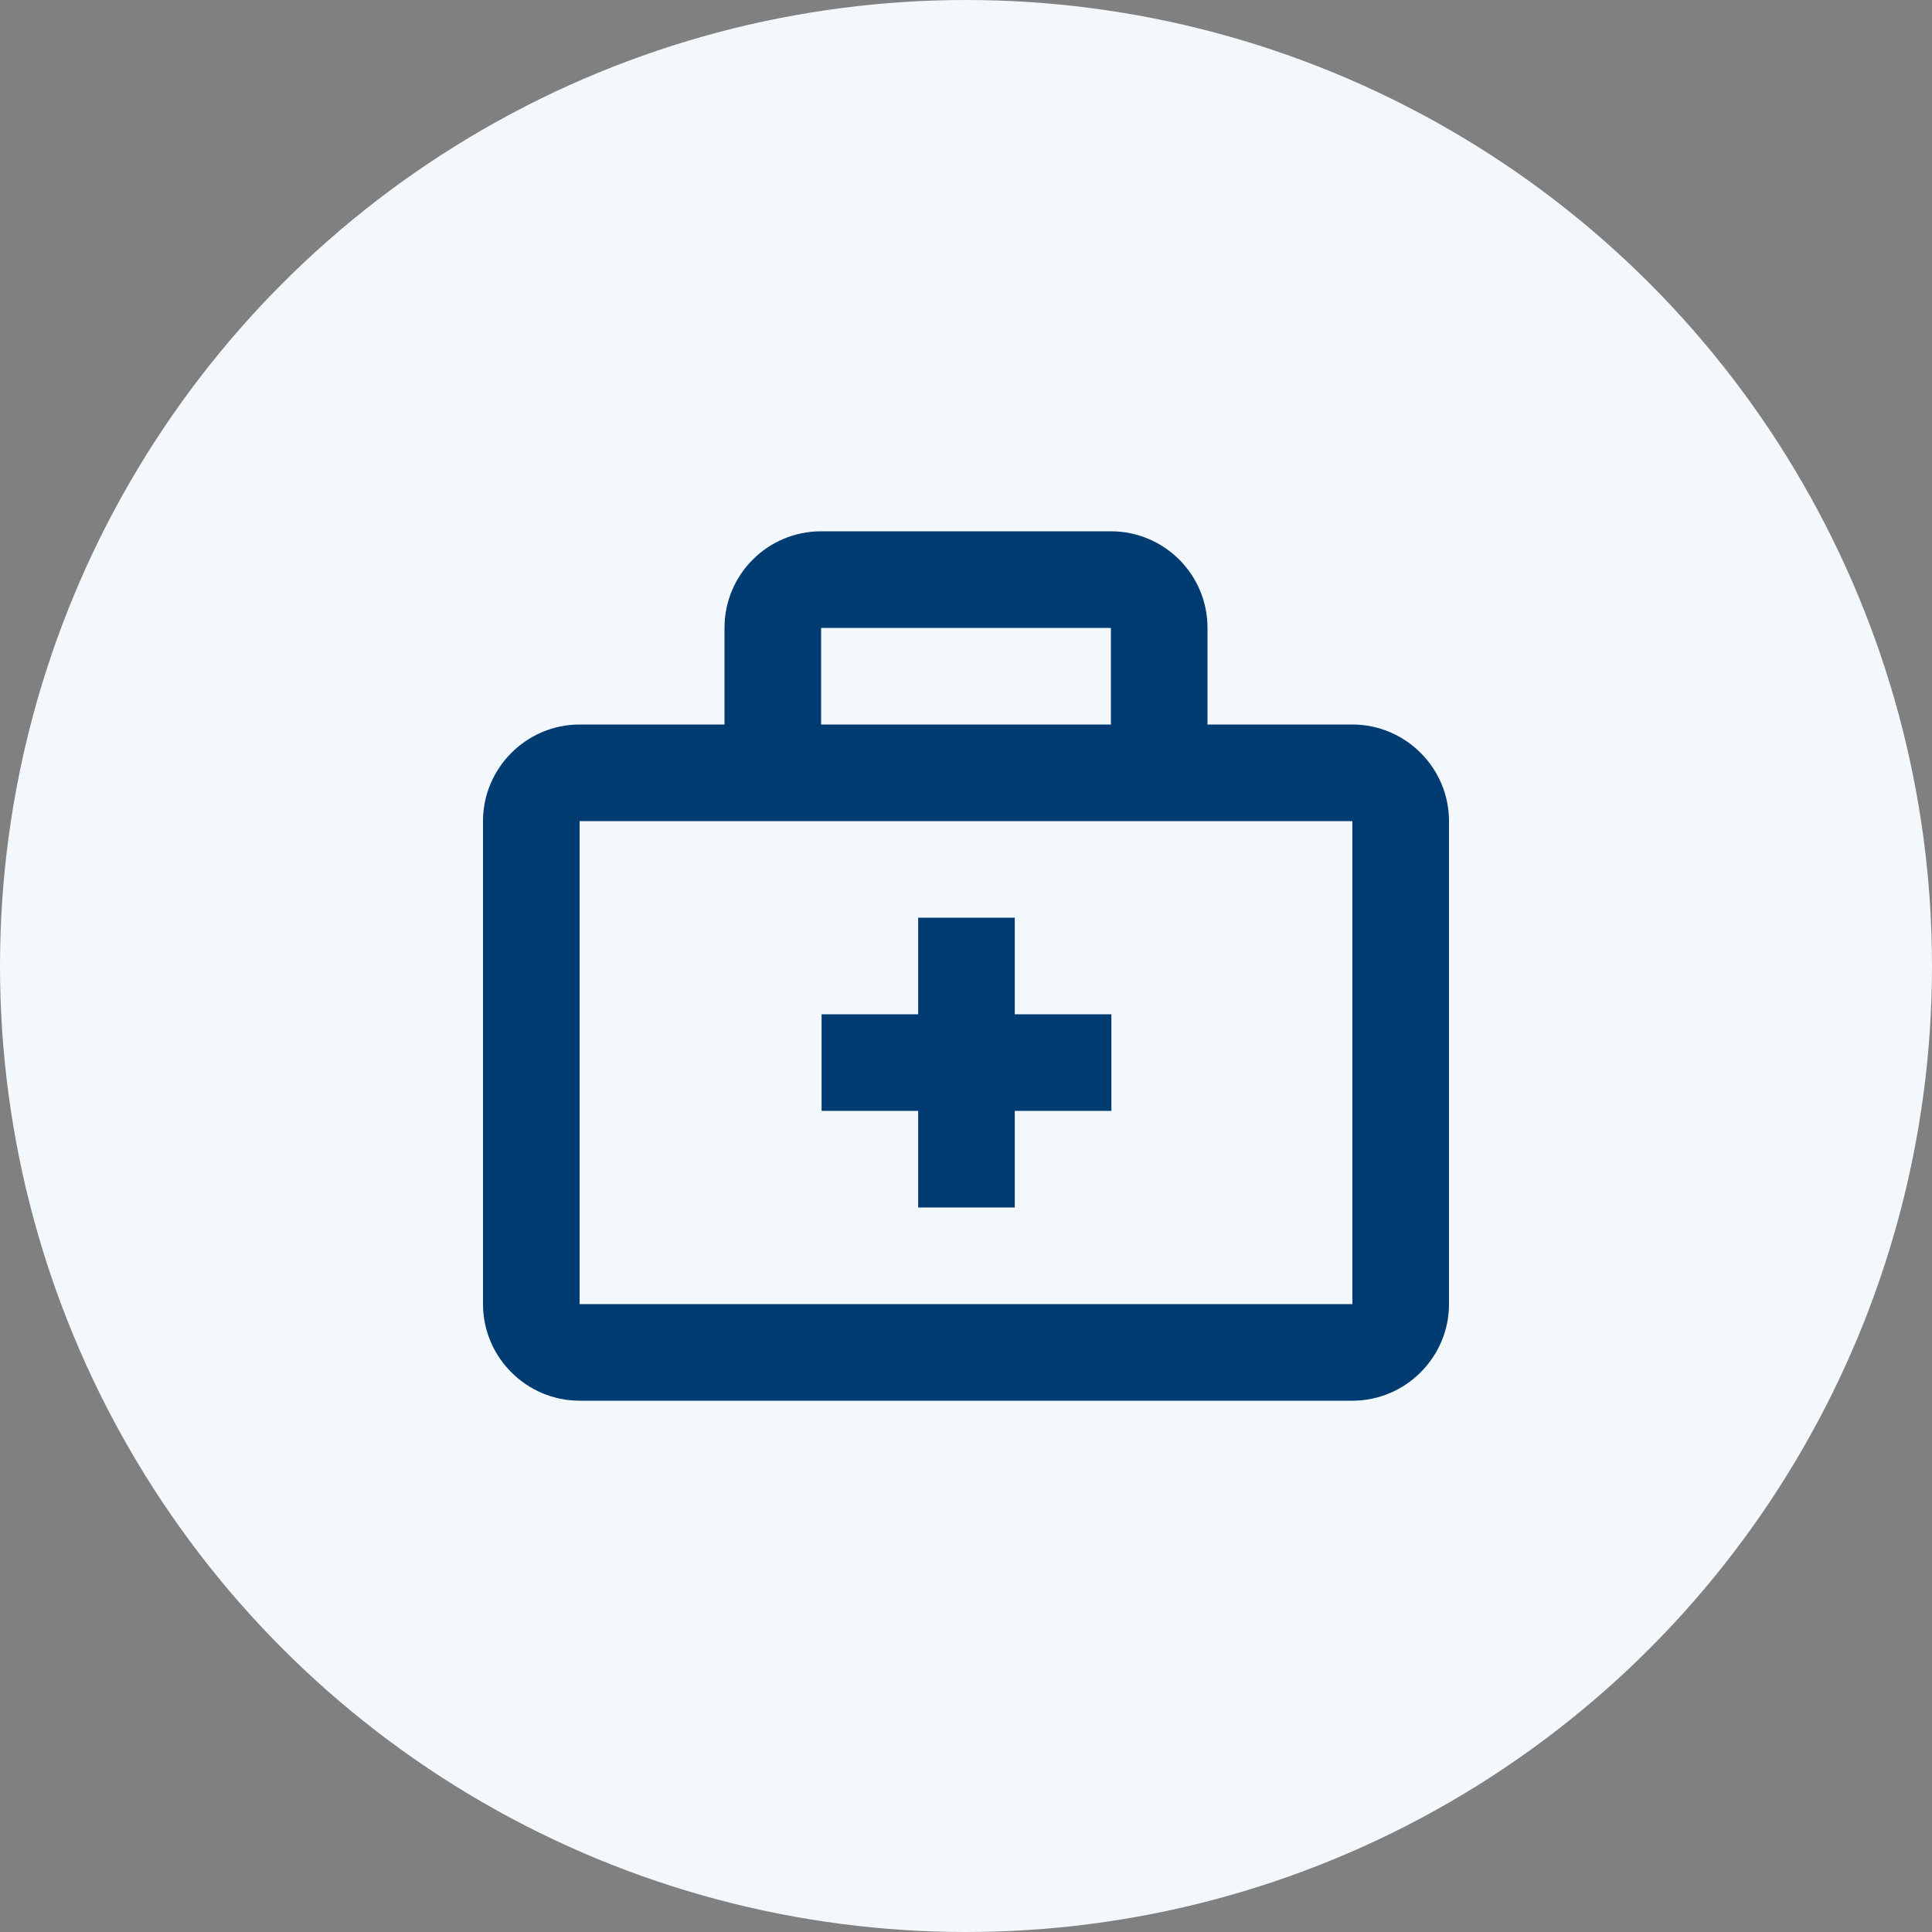 <svg width="40" height="40" viewBox="0 0 40 40" fill="none" xmlns="http://www.w3.org/2000/svg">
<rect x="0" y="0" width="40" height="40" fill="#808080" stroke="none"/>
<g clip-path="url(#clip0_19259_3129)">
<circle cx="20" cy="20" r="20" fill="#F2F8FB"/>
<path d="M28 15H25V13C25 11.89 24.1 11 23 11H17C15.9 11 15 11.89 15 13V15H12C10.9 15 10 15.9 10 17V27C10 28.1 10.9 29 12 29H28C29.1 29 30 28.1 30 27V17C30 15.9 29.1 15 28 15ZM17 13H23V15H17V13ZM28 27H12V17H28V27Z" fill="#003B71"/>
<path d="M23.01 21V23H21.01V25H19.01V23H17.01V21H19.01V19H21.01V21H23.01Z" fill="#003B71"/>
</g>
<defs>
<clipPath id="clip0_19259_3129">
<rect width="40" height="40" fill="white"/>
</clipPath>
</defs>
</svg>
